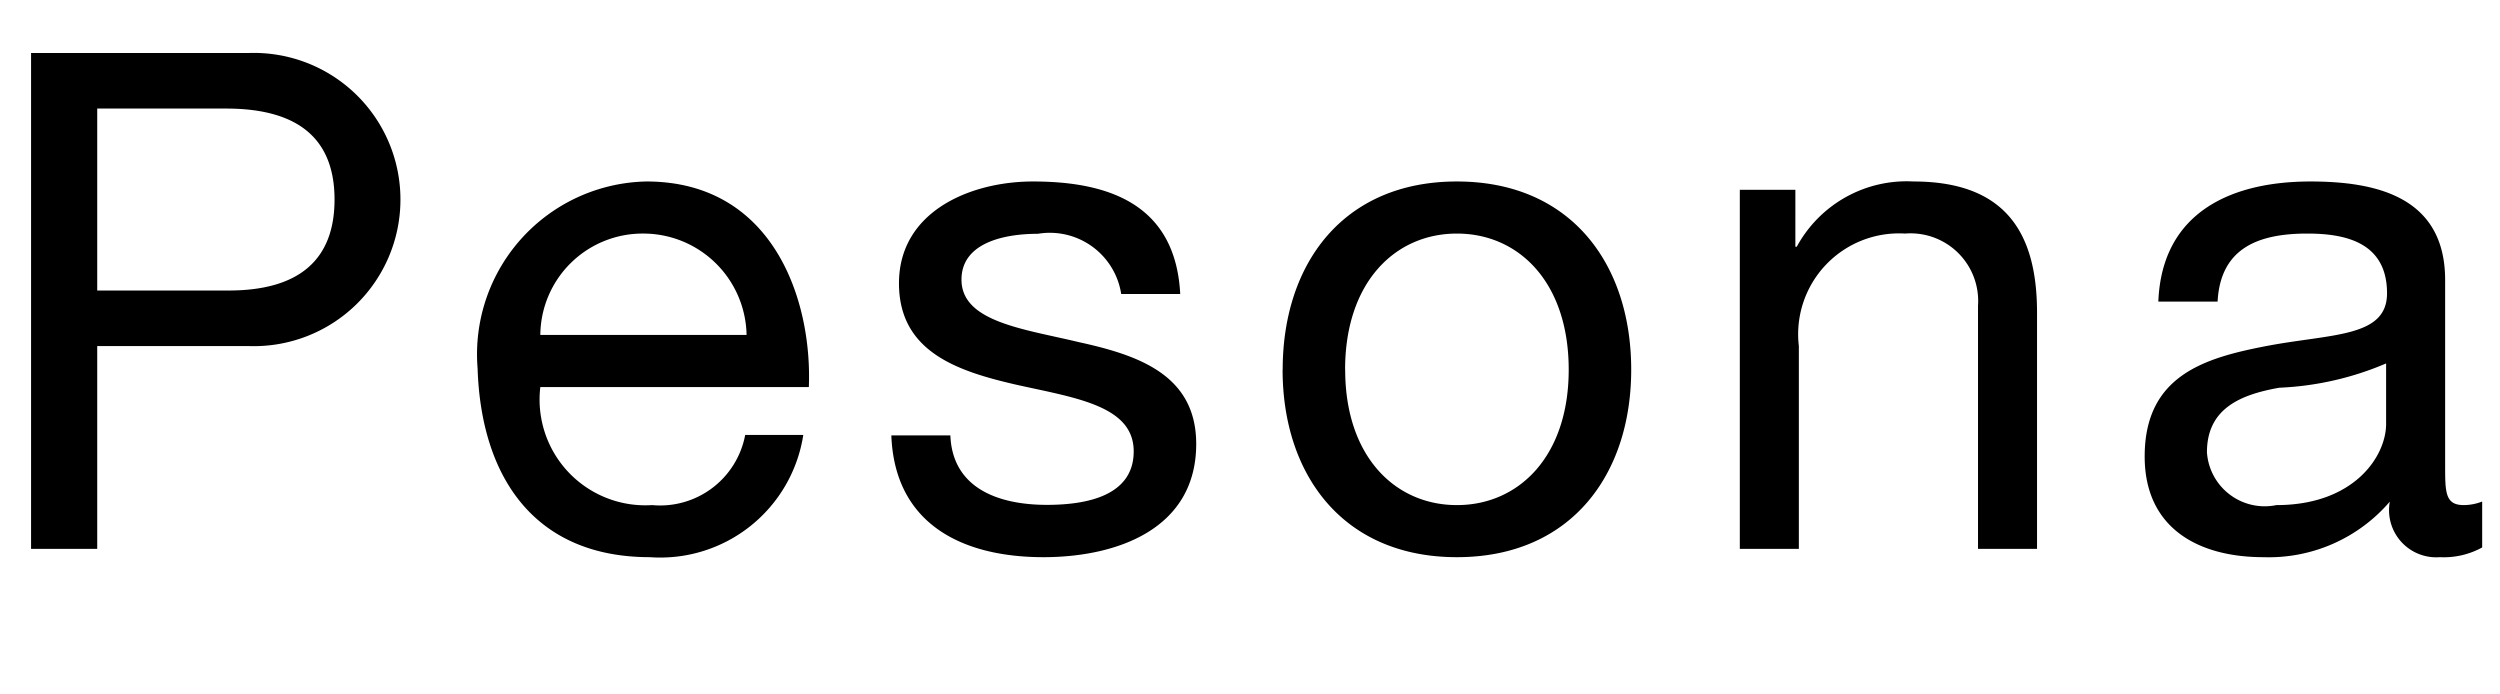 <svg xmlns="http://www.w3.org/2000/svg" width="54" height="15" viewBox="0 0 54 15">
<defs>
    <style>
      .cls-2 {
        fill-rule: evenodd;
      }
    </style>
  </defs>
  <path class="cls-2" d="M19.671,61.855H21.1v-4.38h3.27a3.167,3.167,0,1,0,0-6.33H19.671V61.855Zm1.425-9.51h2.79c1.6,0,2.34.69,2.34,1.965s-0.735,1.98-2.34,1.965H21.1v-3.93Zm14,7.05a1.869,1.869,0,0,1-2.01,1.515,2.284,2.284,0,0,1-2.415-2.55h5.8c0.075-1.875-.765-4.44-3.51-4.44a3.733,3.733,0,0,0-3.645,4.035c0.075,2.37,1.245,4.08,3.72,4.08a3.126,3.126,0,0,0,3.315-2.64H35.1Zm-4.425-2.16a2.209,2.209,0,0,1,2.22-2.19,2.231,2.231,0,0,1,2.235,2.19H30.672Zm7.582,2.175c0.075,1.92,1.545,2.625,3.285,2.625,1.575,0,3.3-.6,3.3-2.445,0-1.5-1.26-1.92-2.535-2.2-1.185-.285-2.535-0.435-2.535-1.35,0-.78.885-0.99,1.65-0.99a1.56,1.56,0,0,1,1.8,1.3h1.275c-0.1-1.89-1.47-2.43-3.18-2.43-1.35,0-2.895.645-2.895,2.2,0,1.485,1.275,1.9,2.535,2.19,1.275,0.285,2.535.45,2.535,1.44s-1.08,1.155-1.875,1.155c-1.05,0-2.04-.36-2.085-1.5H38.255Zm8.451-1.425c0,2.265,1.3,4.05,3.765,4.05s3.765-1.785,3.765-4.05c0-2.28-1.3-4.065-3.765-4.065S46.706,55.705,46.706,57.985Zm1.35,0c0-1.89,1.08-2.94,2.415-2.94s2.415,1.05,2.415,2.94c0,1.875-1.08,2.925-2.415,2.925S48.056,59.86,48.056,57.985Zm8.526,3.87h1.275v-4.38a2.179,2.179,0,0,1,2.295-2.43,1.461,1.461,0,0,1,1.575,1.56v5.25H63v-5.1c0-1.665-.63-2.835-2.67-2.835a2.7,2.7,0,0,0-2.52,1.41h-0.03V54.1h-1.2v7.755Zm13.96-2.7c0,0.7-.69,1.755-2.37,1.755a1.25,1.25,0,0,1-1.5-1.14c0-.945.72-1.245,1.56-1.395a6.567,6.567,0,0,0,2.31-.525v1.3Zm2.07,1.68a1.1,1.1,0,0,1-.39.075c-0.405,0-.405-0.27-0.405-0.87V56.05c0-1.815-1.515-2.13-2.91-2.13-1.725,0-3.21.675-3.285,2.595H66.9c0.06-1.14.855-1.47,1.935-1.47,0.81,0,1.725.18,1.725,1.29,0,0.96-1.2.87-2.61,1.14-1.32.255-2.625,0.63-2.625,2.385,0,1.545,1.155,2.175,2.565,2.175a3.441,3.441,0,0,0,2.73-1.2,1.019,1.019,0,0,0,1.08,1.2,1.72,1.72,0,0,0,.915-0.21v-0.99Z" transform="translate(-19 -50)"/>
</svg>
